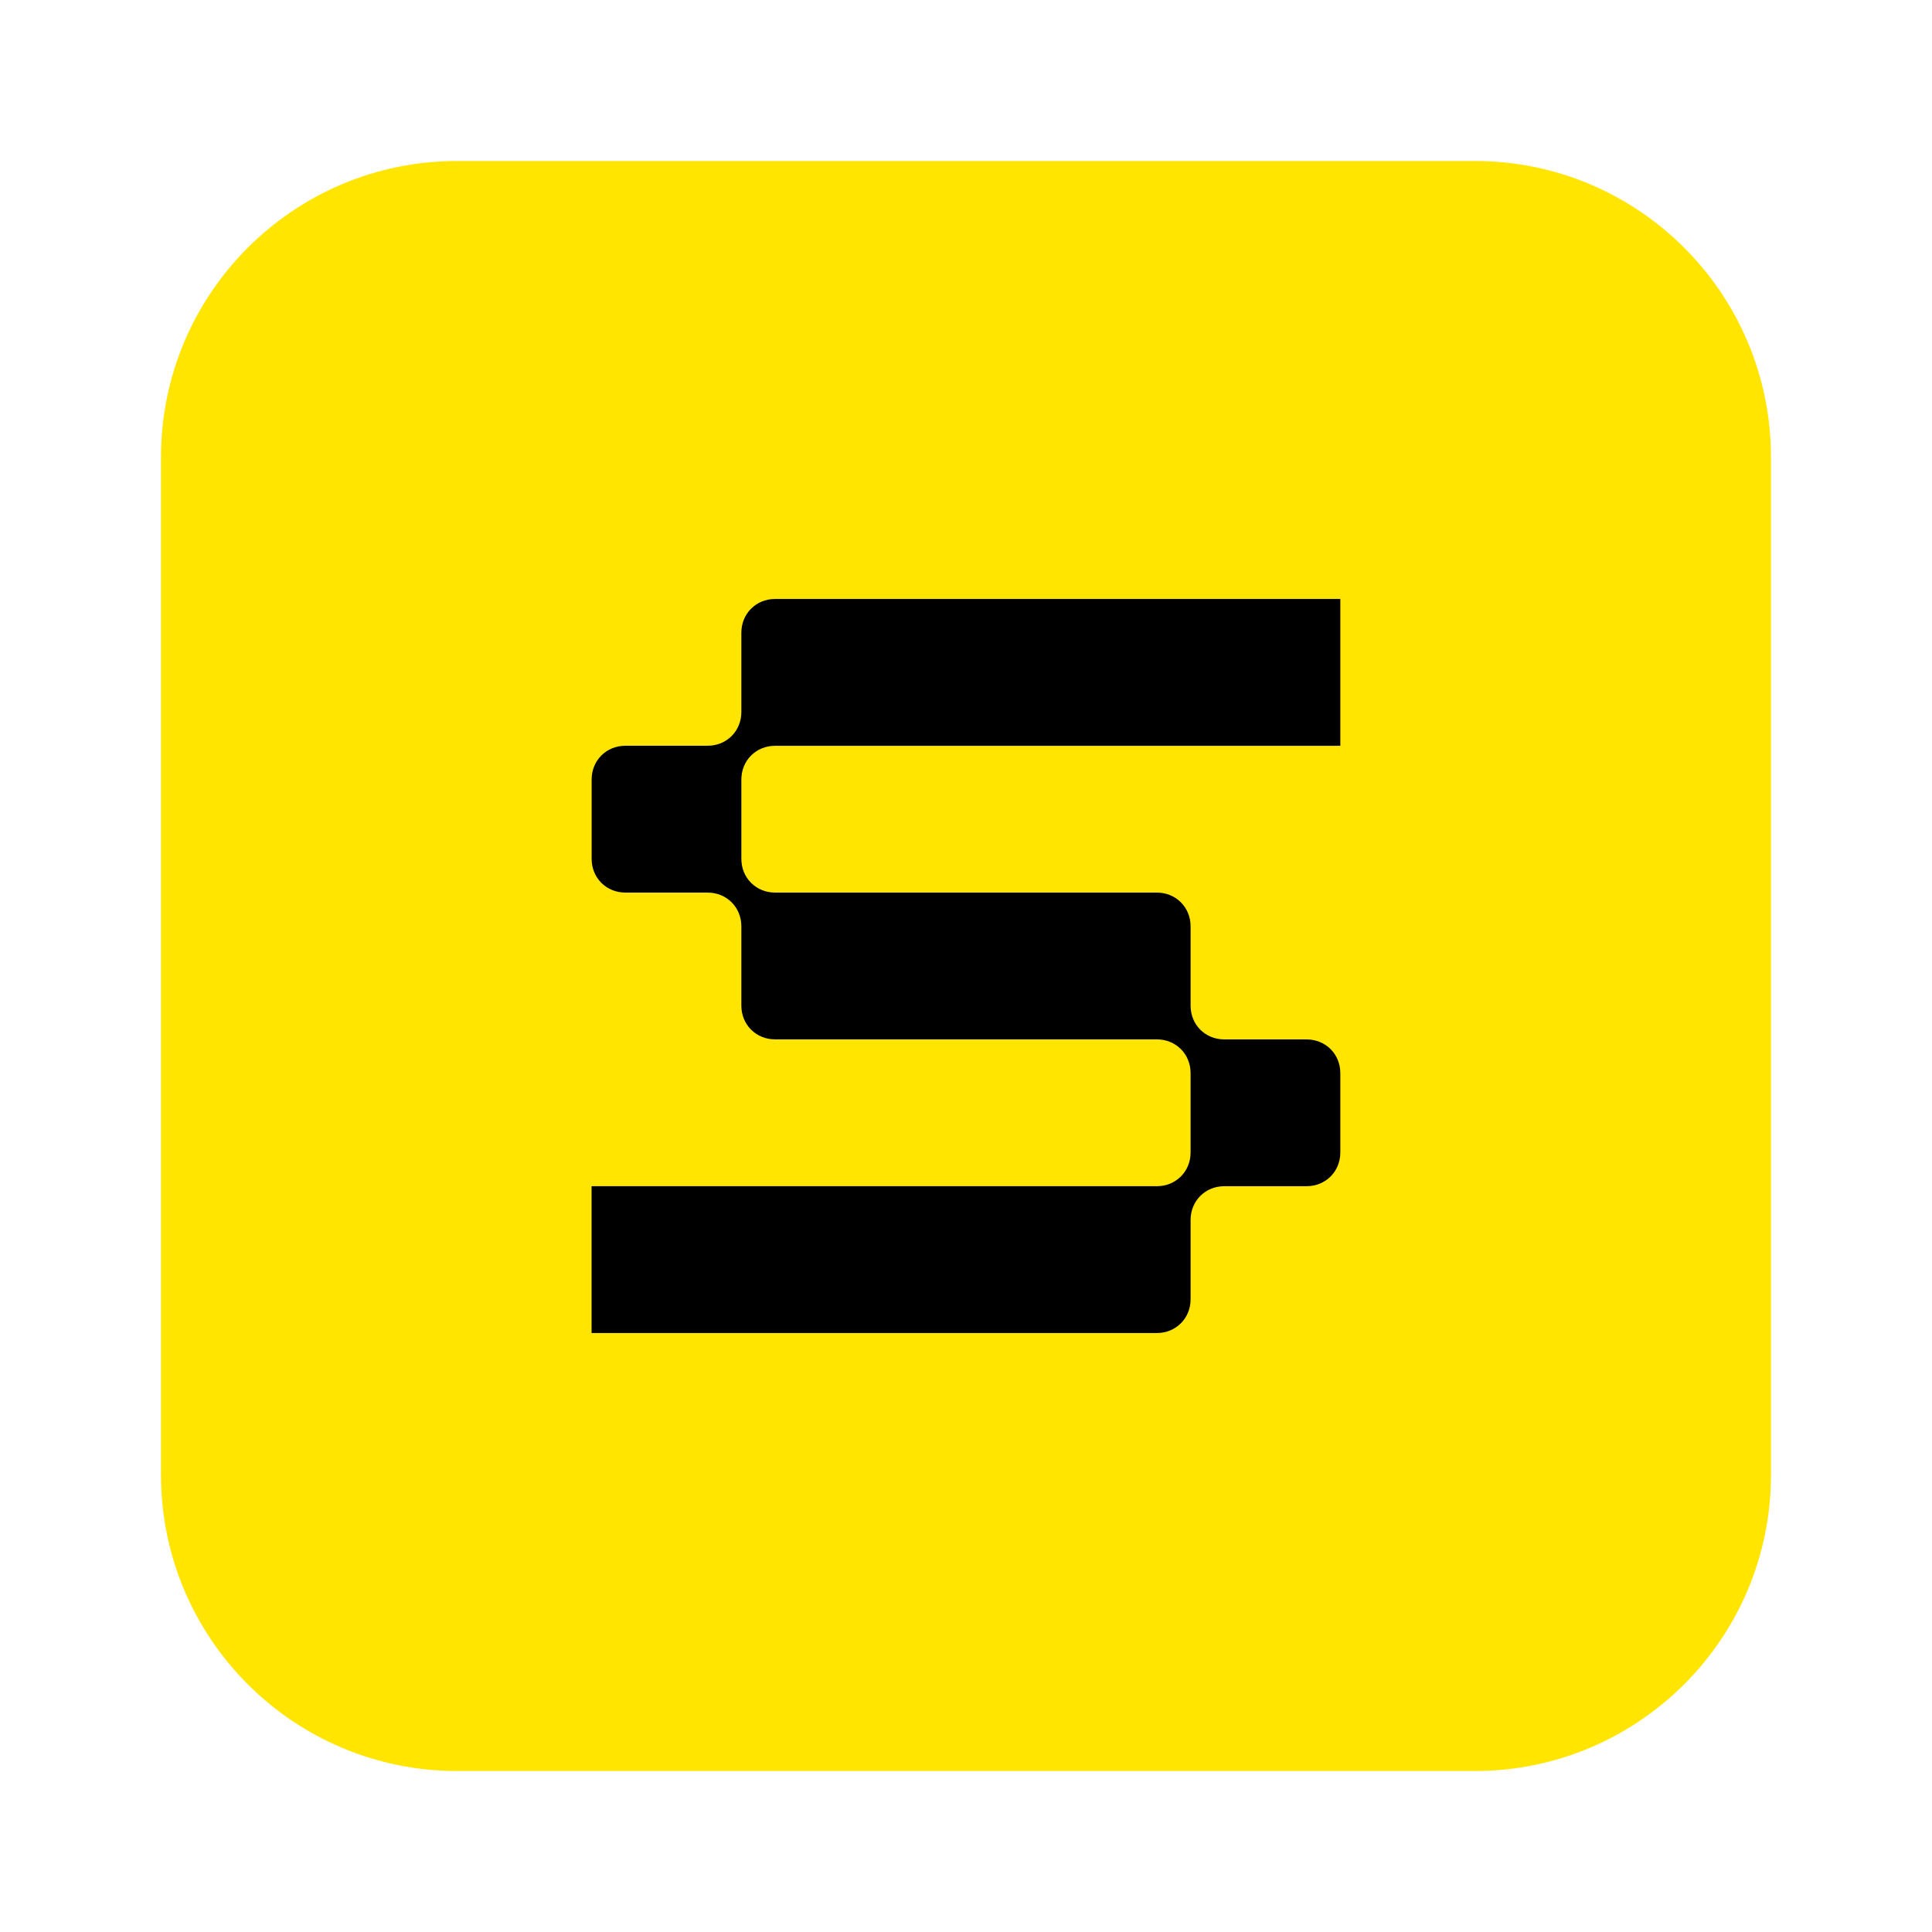 <svg width="40" height="40" viewBox="0 0 40 40" fill="none" xmlns="http://www.w3.org/2000/svg">
<g clip-path="url(#clip0_1969_46142)">
<path d="M30.534 3.333H9.465C6.078 3.333 3.333 6.079 3.333 9.466V30.535C3.333 33.921 6.078 36.667 9.465 36.667H30.534C33.921 36.667 36.666 33.921 36.666 30.535V9.466C36.666 6.079 33.921 3.333 30.534 3.333Z" fill="#FFE500"/>
<path d="M16.048 15.441H27.75V12.401H16.048C15.653 12.401 15.349 12.705 15.349 13.1V14.741C15.349 15.136 15.045 15.44 14.65 15.44H12.948C12.553 15.44 12.249 15.744 12.249 16.14V17.781C12.249 18.176 12.553 18.48 12.948 18.48H14.65C15.045 18.48 15.349 18.784 15.349 19.179V20.82C15.349 21.216 15.653 21.519 16.048 21.519H23.951C24.346 21.519 24.65 21.823 24.65 22.218V23.86C24.65 24.255 24.346 24.559 23.951 24.559H12.248V27.599H23.951C24.346 27.599 24.65 27.295 24.65 26.9V25.258C24.65 24.863 24.954 24.559 25.349 24.559H27.051C27.446 24.559 27.75 24.255 27.75 23.86V22.219C27.75 21.823 27.446 21.52 27.051 21.52H25.349C24.953 21.52 24.65 21.216 24.65 20.821V19.179C24.65 18.784 24.346 18.48 23.951 18.48H16.048C15.653 18.48 15.349 18.176 15.349 17.781V16.14C15.349 15.745 15.653 15.441 16.048 15.441Z" fill="black"/>
</g>
<defs>
<clipPath id="clip0_1969_46142">
<rect width="40" height="40" fill="white"/>
</clipPath>
</defs>
</svg>
